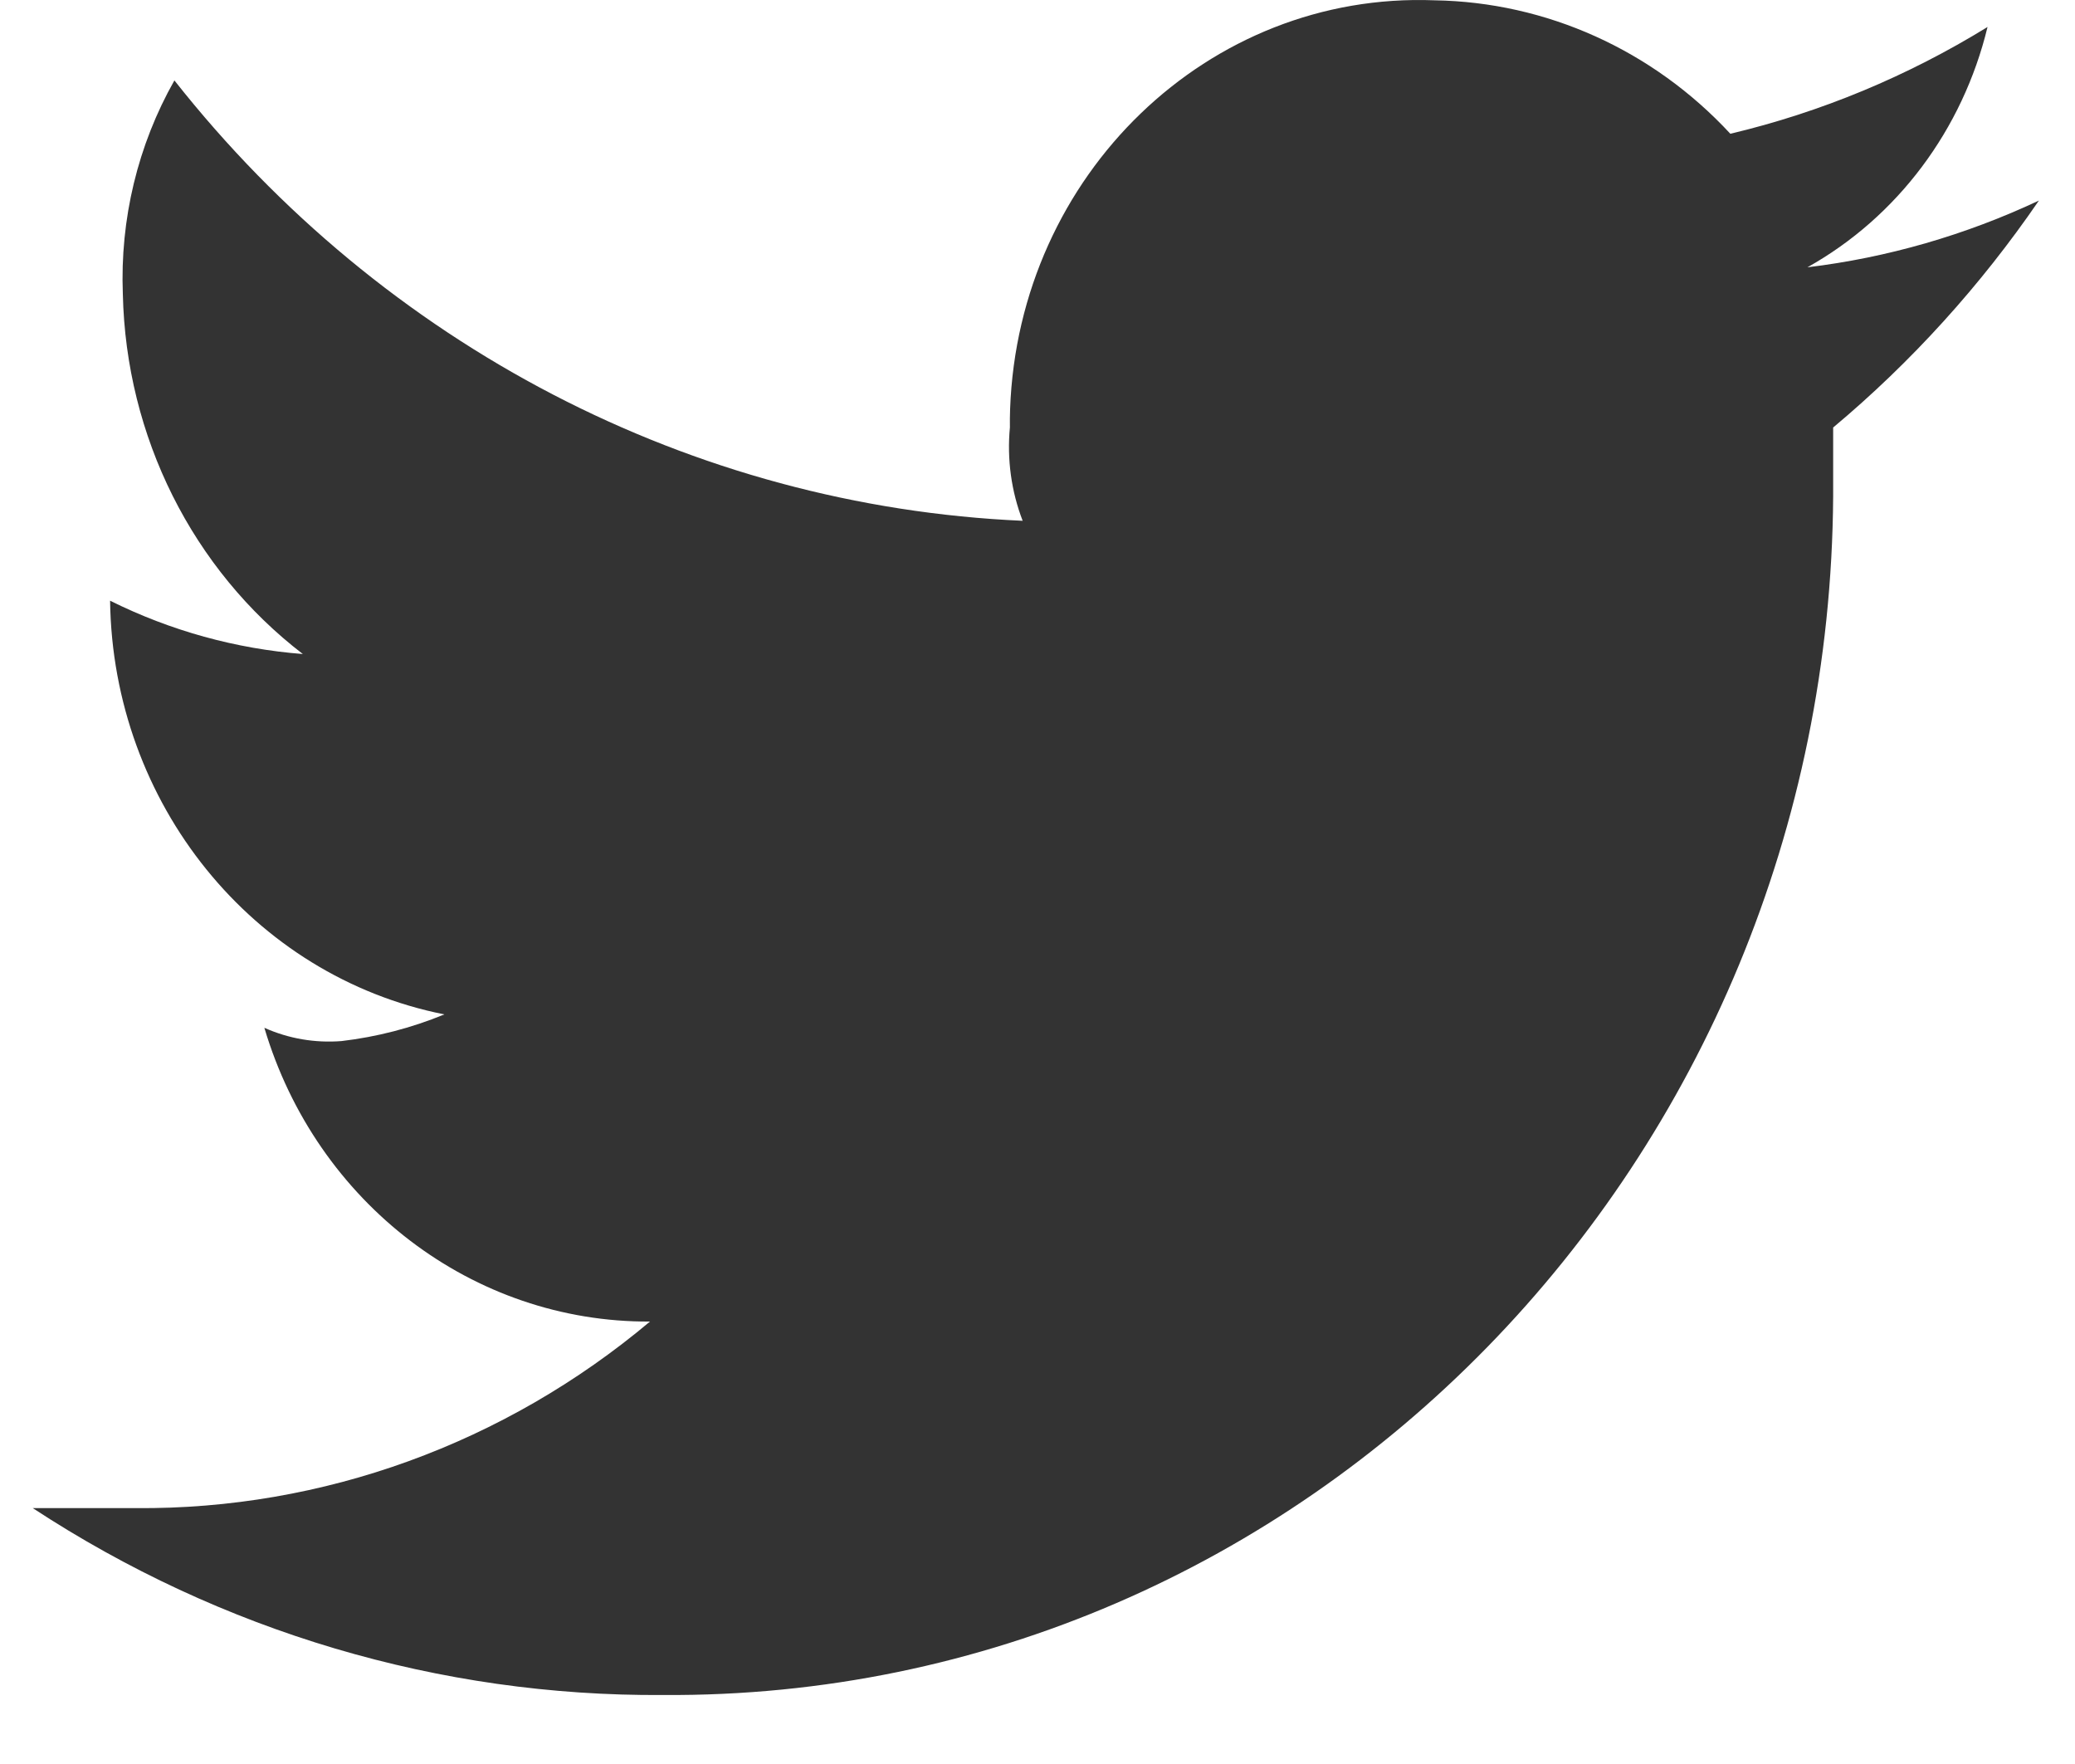 <svg width="20" height="17" viewBox="0 0 20 17" fill="none" xmlns="http://www.w3.org/2000/svg">
<path d="M19.652 1.933C18.945 2.265 18.192 2.483 17.421 2.576C18.288 2.091 18.917 1.251 19.157 0.26C18.387 0.734 17.551 1.082 16.678 1.289C15.931 0.482 14.904 0.02 13.827 0.003C11.649 -0.082 9.818 1.682 9.736 3.941C9.734 4.001 9.733 4.06 9.734 4.119C9.705 4.425 9.747 4.734 9.857 5.019C6.674 4.878 3.699 3.333 1.681 0.775C1.328 1.398 1.156 2.113 1.184 2.834C1.214 4.207 1.855 5.487 2.919 6.303C2.275 6.253 1.644 6.079 1.061 5.789C1.087 7.743 2.434 9.408 4.283 9.776C3.965 9.907 3.631 9.993 3.292 10.033C3.037 10.053 2.782 10.01 2.548 9.905C3.05 11.596 4.561 12.746 6.265 12.736C4.864 13.913 3.111 14.549 1.308 14.534H0.316C2.133 15.725 4.24 16.35 6.39 16.335C12.579 16.377 17.629 11.203 17.669 4.782C17.669 4.733 17.669 4.683 17.669 4.634V4.12C18.423 3.489 19.09 2.753 19.652 1.933Z" fill="#333333"/>
</svg>
